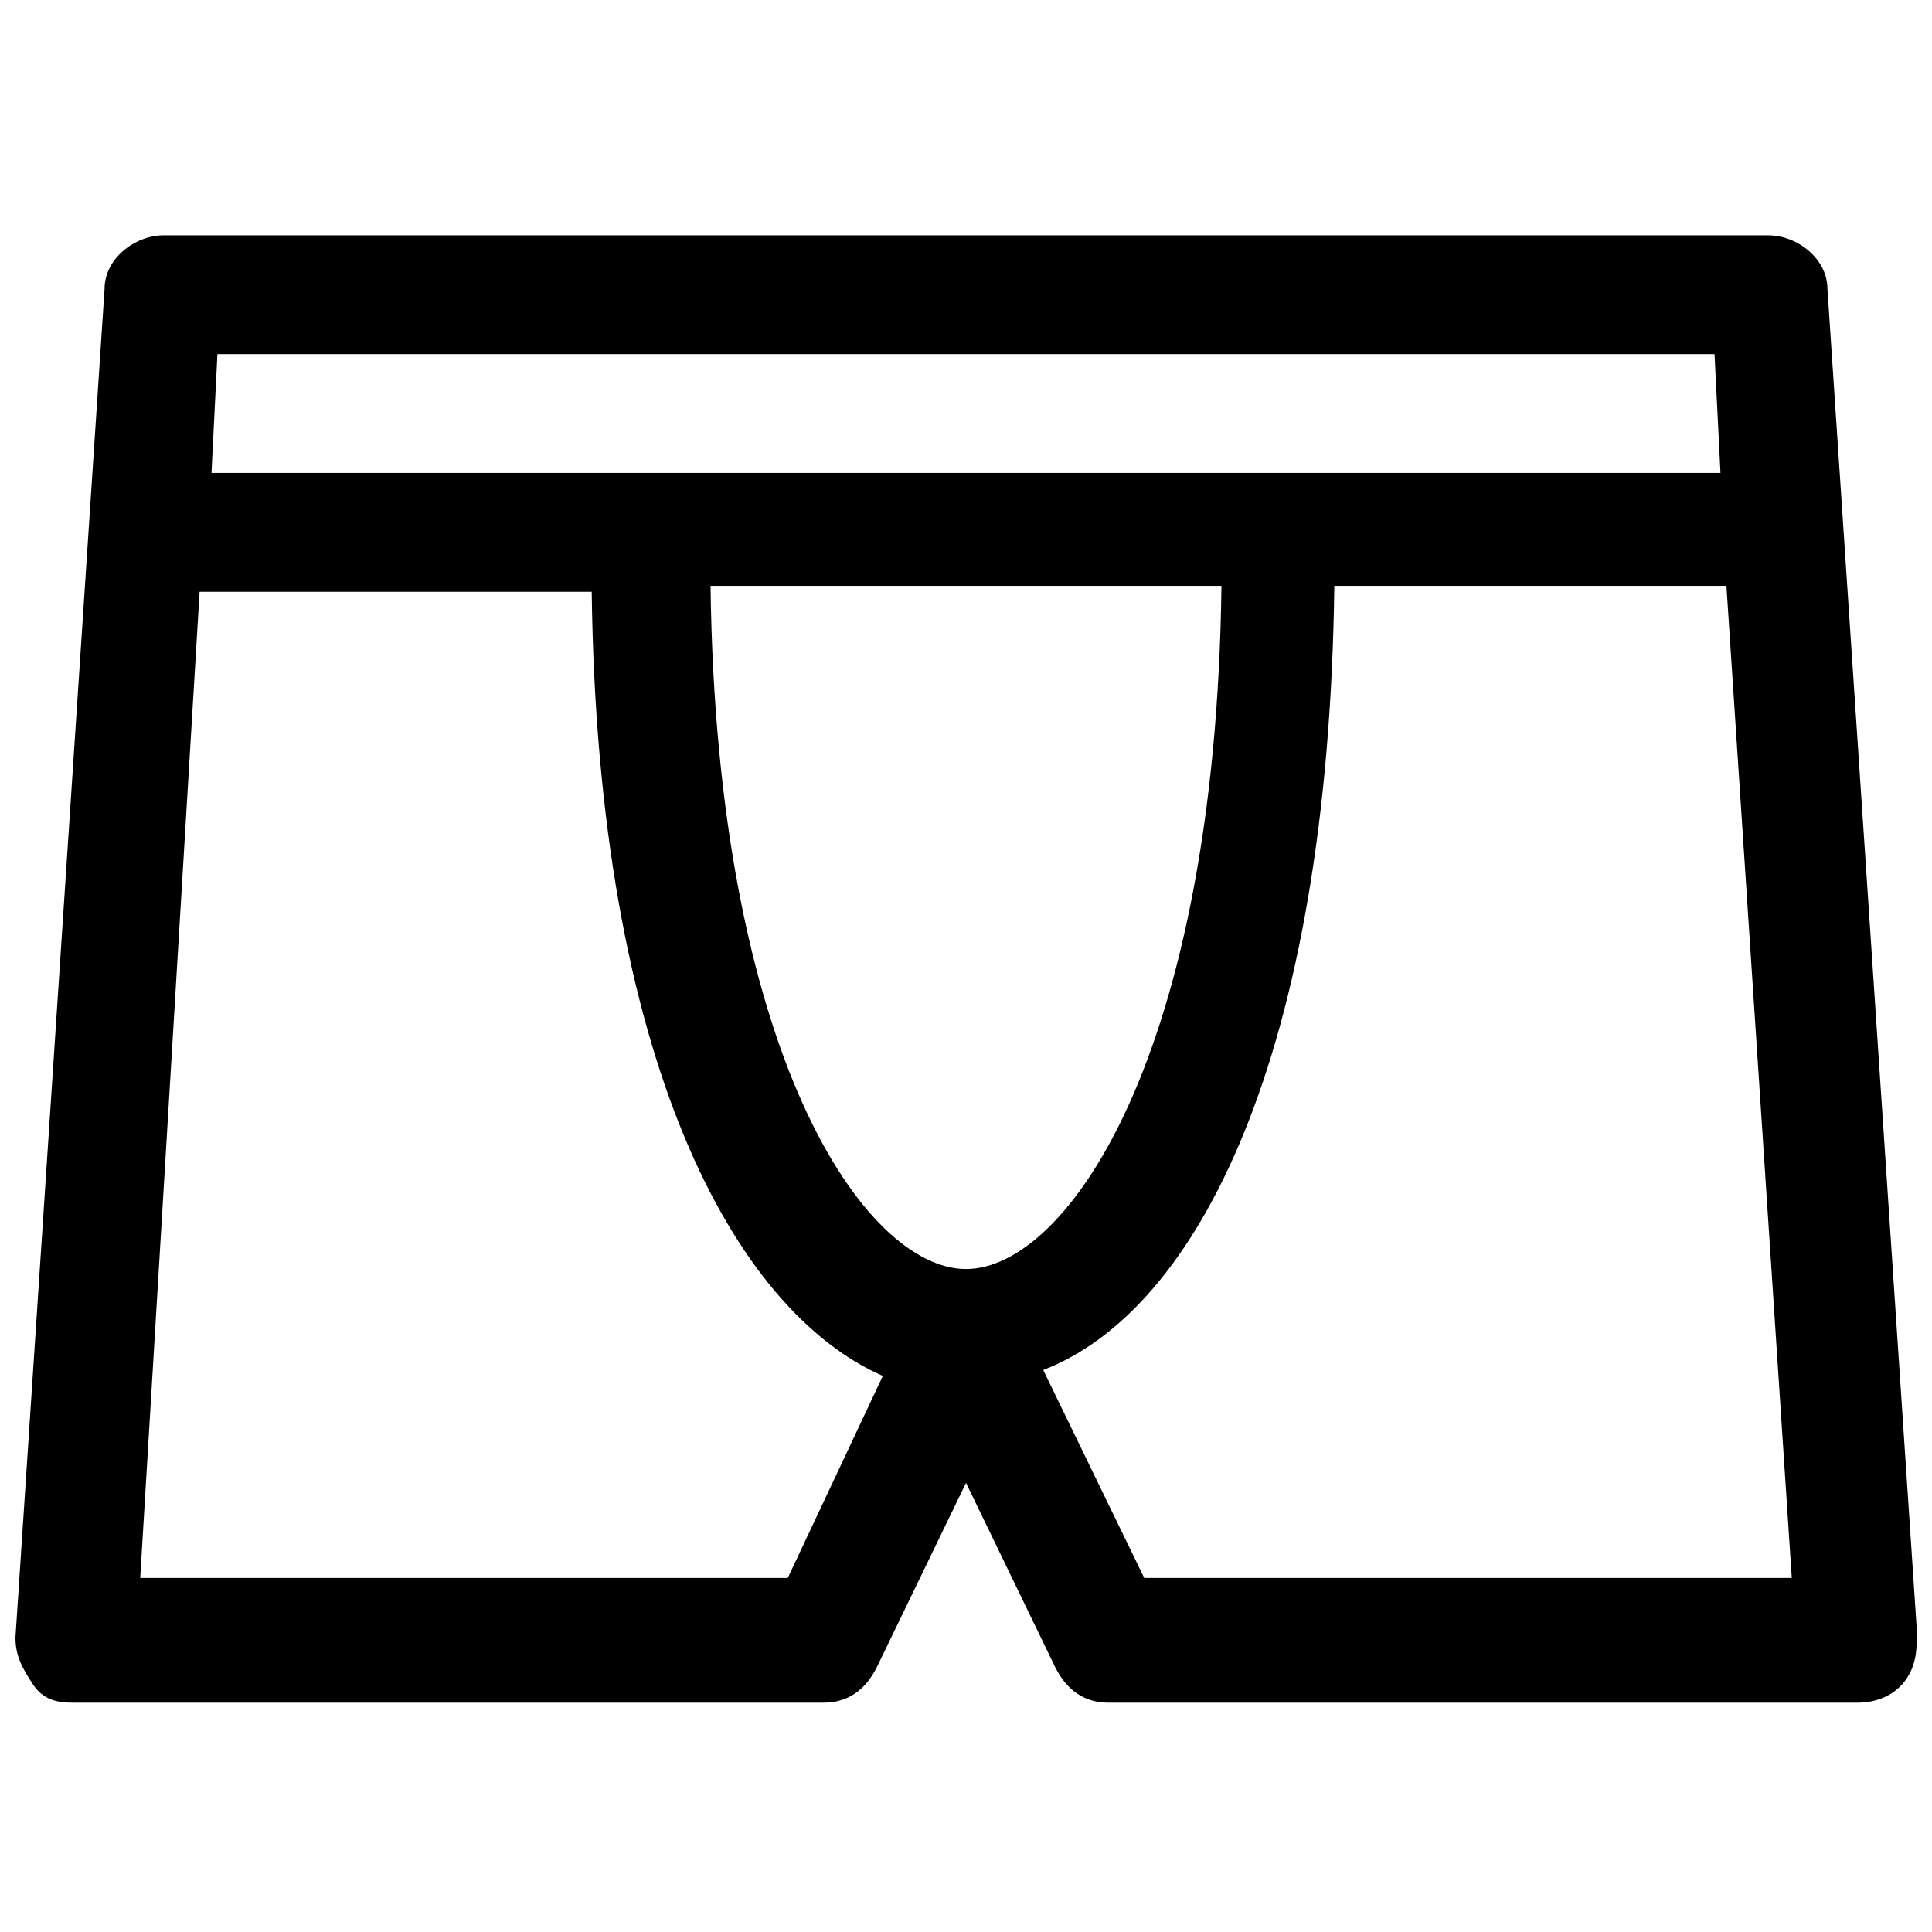 <?xml version="1.0" encoding="UTF-8"?>
<!-- Uploaded to: SVG Repo, www.svgrepo.com, Generator: SVG Repo Mixer Tools -->
<svg width="800px" height="800px" version="1.1" viewBox="144 144 512 512" xmlns="http://www.w3.org/2000/svg">
 <defs>
  <clipPath id="a">
   <path d="m148.09 206h503.81v390h-503.81z"/>
  </clipPath>
 </defs>
 <g clip-path="url(#a)">
  <path d="m651.9 574.76-23.613-354.24c0-7.871-7.871-14.168-15.742-14.168h-425.09c-7.871 0-15.742 6.297-15.742 14.168l-23.617 357.39c0 4.723 1.574 7.871 4.723 12.594 3.148 4.723 7.871 4.723 11.02 4.723h198.38c6.297 0 11.02-3.148 14.168-9.445l23.617-48.805 23.617 48.805c3.148 6.297 7.871 9.445 14.168 9.445l198.38 0.004c9.445 0 15.742-6.297 15.742-15.742v-4.727zm-450.28-336.92h396.75l1.574 31.488h-399.9zm198.38 242.46c-26.766 0-66.125-56.68-67.699-181.05h135.4c-1.574 124.38-40.938 181.05-67.699 181.05zm-47.234 81.871h-171.61l15.742-261.35h103.91c1.574 124.38 37.785 190.5 77.145 207.82zm94.465 0-26.766-55.105c40.934-15.742 75.57-83.445 77.145-207.82h103.91l17.32 262.93z"/>
 </g>
</svg>